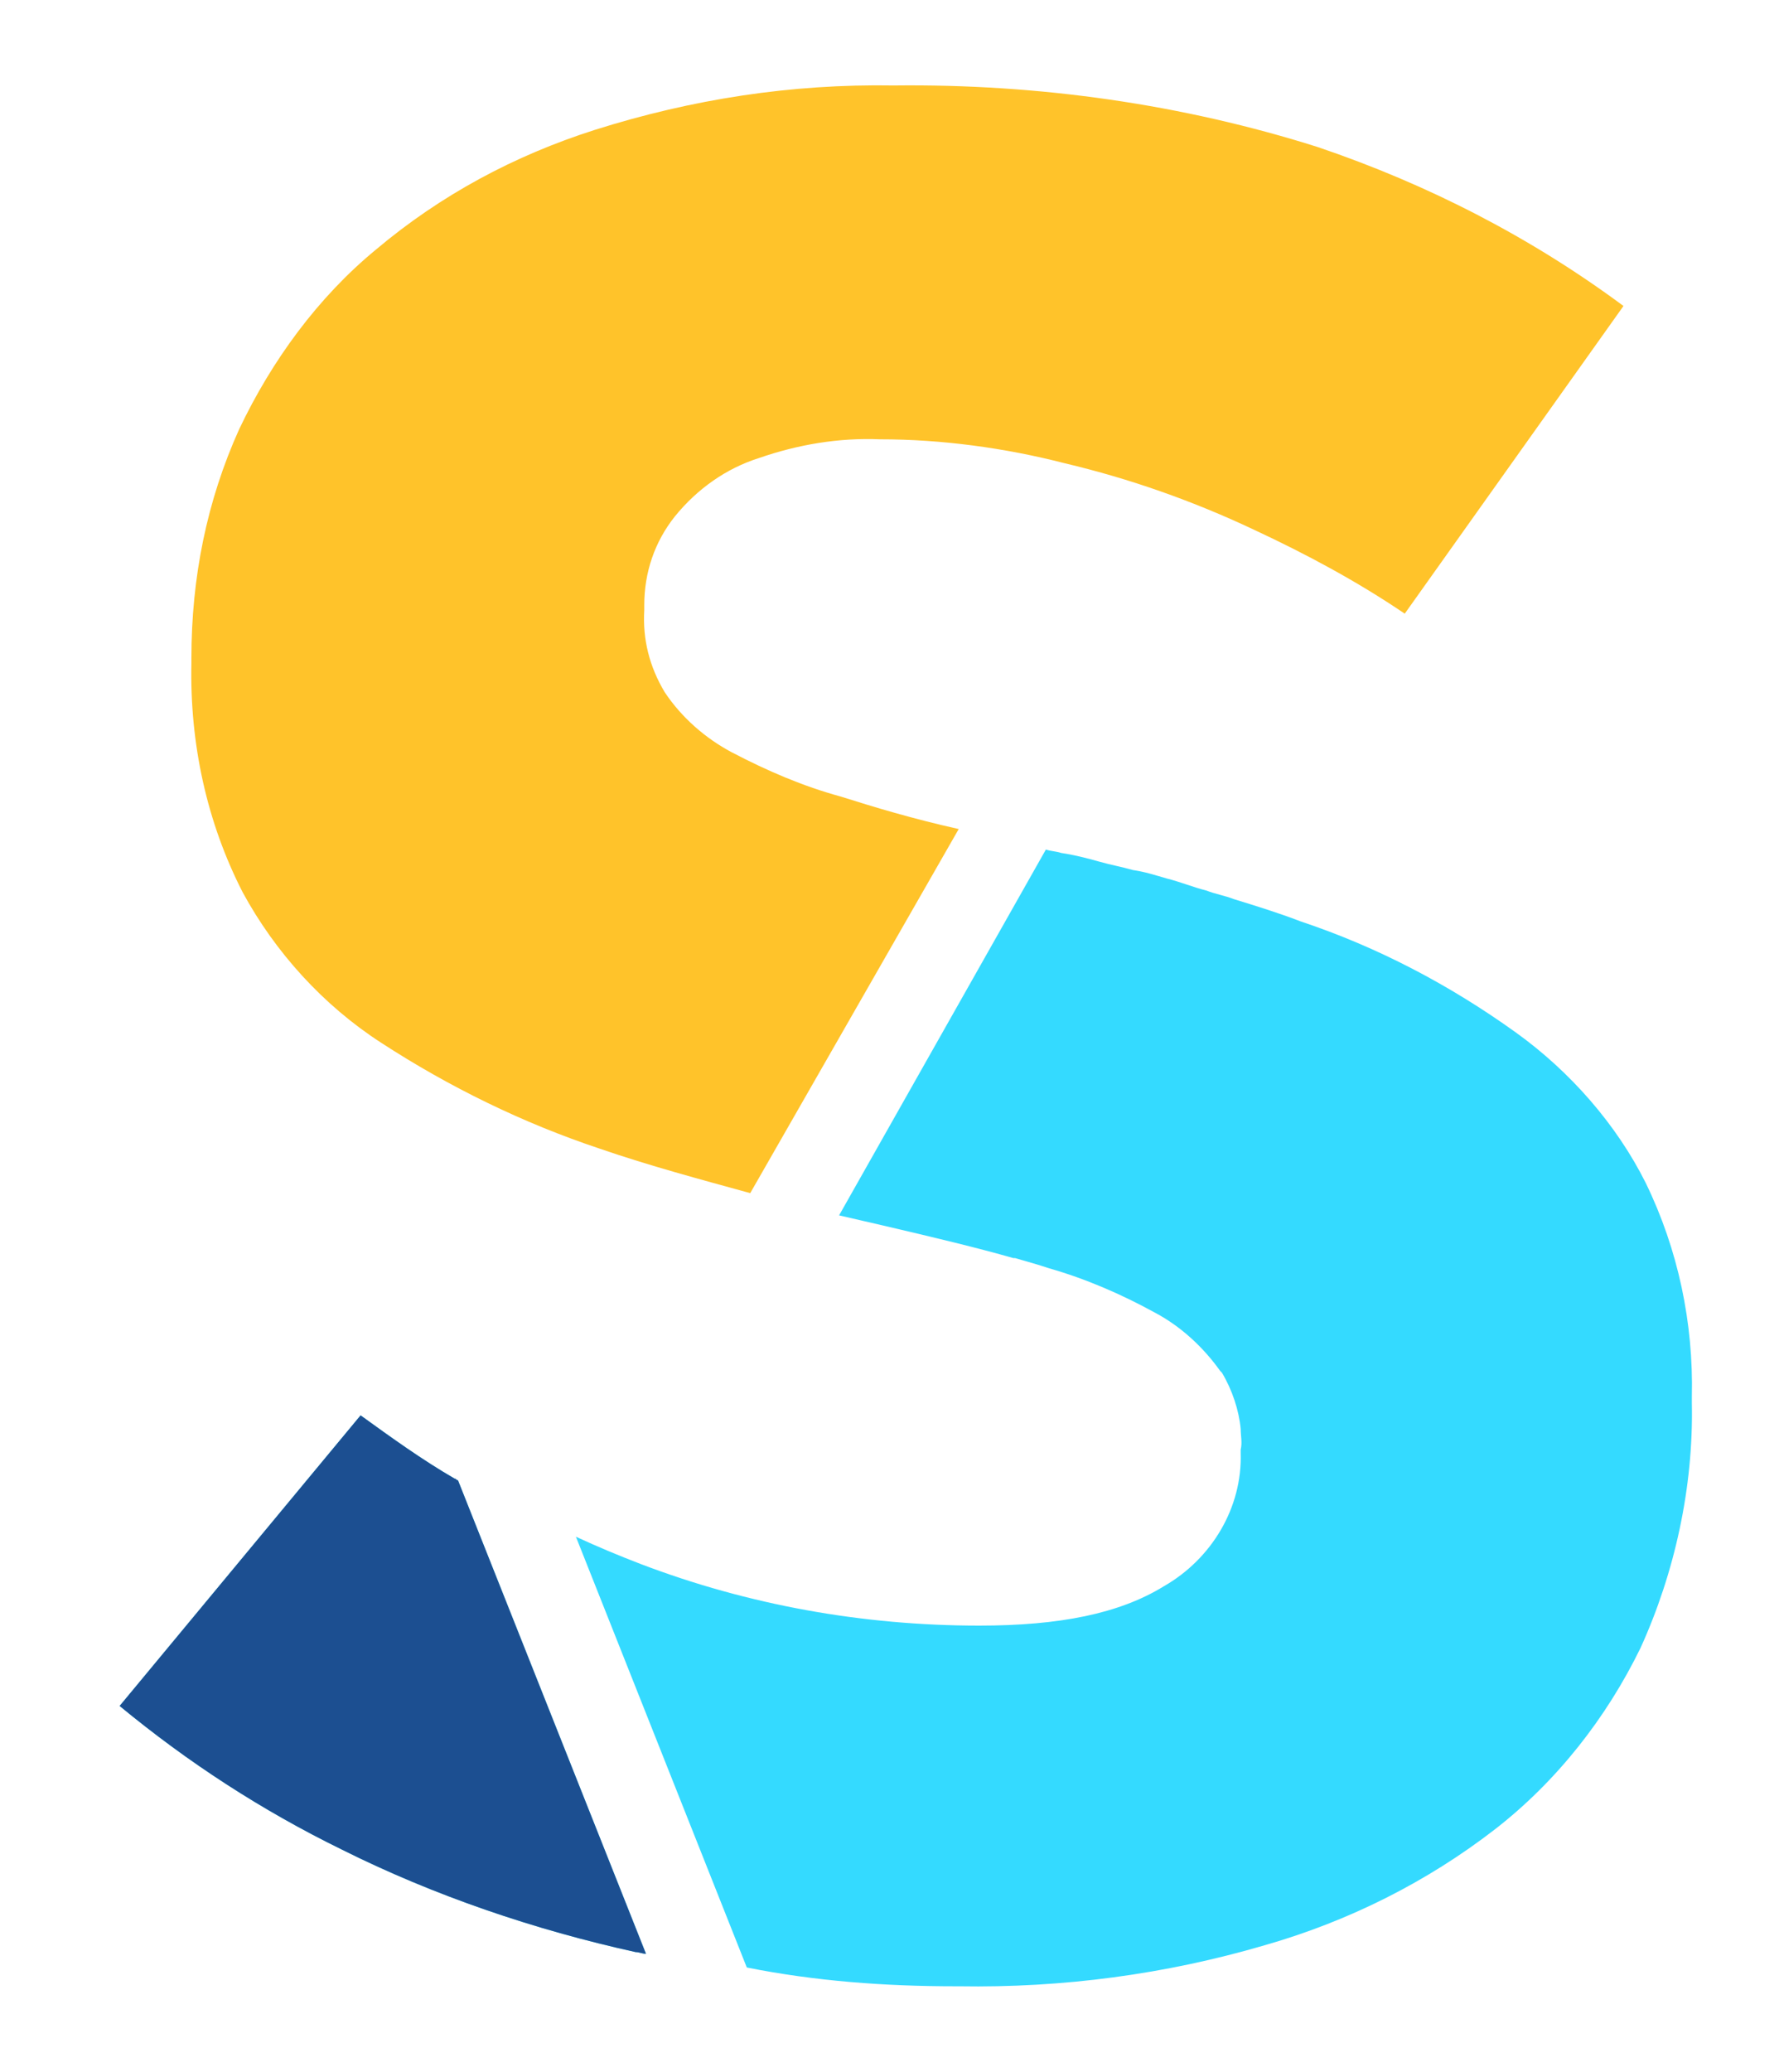<?xml version="1.0" encoding="utf-8"?>
<!-- Generator: Adobe Illustrator 22.1.0, SVG Export Plug-In . SVG Version: 6.00 Build 0)  -->
<svg version="1.1" id="Ebene_1" xmlns="http://www.w3.org/2000/svg" xmlns:xlink="http://www.w3.org/1999/xlink" x="0px" y="0px"
	 viewBox="0 0 104.1 121.2" style="enable-background:new 0 0 104.1 121.2;" xml:space="preserve">
<style type="text/css">
	.st0{fill:#34DAFF;}
	.st1{fill:#1C4F91;}
	.st2{fill:#FFC32A;}
</style>
<g>
	<path class="st0" d="M37.2,114.2c0.2,0,0.4,0.1,0.6,0.1l-11-27.7c-0.1,0-0.1-0.1-0.2-0.1c-1.9-1.1-3.7-2.4-5.5-3.7L7,99.8
		c4,3.3,8.3,6.1,13,8.4C25.4,110.9,31.3,112.9,37.2,114.2z"/>
	<path class="st0" d="M55.9,116.2c0.1,0,0.1,0,0.2,0h0h0c6.1,0.1,12.1-0.7,17.9-2.4c4.9-1.4,9.5-3.7,13.5-6.8
		c3.6-2.8,6.5-6.5,8.5-10.6c2-4.4,3.1-9.4,3-14.3v-0.4c0.1-4.3-0.8-8.6-2.7-12.5c-1.7-3.4-4.4-6.5-7.6-8.8c-3.9-2.8-8.1-5-12.6-6.5
		c-1.3-0.5-2.6-0.9-3.9-1.3c-0.5-0.2-1.1-0.3-1.6-0.5c-0.8-0.2-1.5-0.5-2.3-0.7c-0.7-0.2-1.3-0.4-2-0.5c-0.7-0.2-1.3-0.3-2-0.5
		c-0.7-0.2-1.5-0.4-2.2-0.5c-0.3-0.1-0.6-0.1-0.9-0.2L49.1,71.1c0.9,0.2,1.7,0.4,2.6,0.6c3,0.7,5.5,1.3,7.6,1.9c0,0,0.1,0,0.1,0
		c0.7,0.2,1.4,0.4,2,0.6c2.1,0.6,4.2,1.5,6.2,2.6c1.5,0.8,2.8,2,3.8,3.4l0.1,0.1c0.6,1,1,2.2,1.1,3.3c0,0.4,0.1,0.8,0,1.2l0,0.2
		c0.1,3.2-1.7,6.2-4.5,7.8c-2.6,1.6-6.1,2.3-10.8,2.3c-6.8,0-13.5-1.2-19.8-3.6c-1.3-0.5-2.5-1-3.8-1.6l10,25.2
		C47.7,115.9,51.8,116.2,55.9,116.2z"/>
</g>
<path class="st1" d="M37.2,114.2c0.2,0,0.4,0.1,0.6,0.1l-11-27.7c-0.1,0-0.1-0.1-0.2-0.1c-1.9-1.1-3.7-2.4-5.5-3.7L7,99.8
	c4,3.3,8.3,6.1,13,8.4C25.4,110.9,31.3,112.9,37.2,114.2z"/>
<g>
	<path class="st2" d="M52.3,5c-6-0.1-11.8,0.8-17.5,2.6c-4.7,1.5-9,3.8-12.8,7c-3.4,2.8-6.1,6.5-8,10.5c-1.9,4.2-2.8,8.7-2.8,13.4
		v0.3c-0.1,4.7,0.9,9.3,3,13.4c1.9,3.5,4.7,6.6,8.1,8.8c4,2.6,8.3,4.7,12.8,6.2c2.9,1,5.9,1.8,8.8,2.6l12.2-21.3
		c-2.7-0.6-5-1.3-6.9-1.9c-2.2-0.6-4.3-1.5-6.4-2.6c-1.5-0.8-2.9-2-3.9-3.5c-0.9-1.5-1.3-3.1-1.2-4.8v-0.3c0-1.9,0.6-3.7,1.8-5.2
		c1.3-1.6,3-2.8,4.9-3.4c2.3-0.8,4.7-1.2,7.1-1.1c3.6,0,7.3,0.5,10.8,1.4c3.8,0.9,7.5,2.2,11.1,3.9c3,1.4,6,3,8.8,4.9l12.8-18
		c-5.4-4-11.4-7.1-17.9-9.3C69.2,6.1,60.8,4.9,52.3,5z"/>
</g>
</svg>
